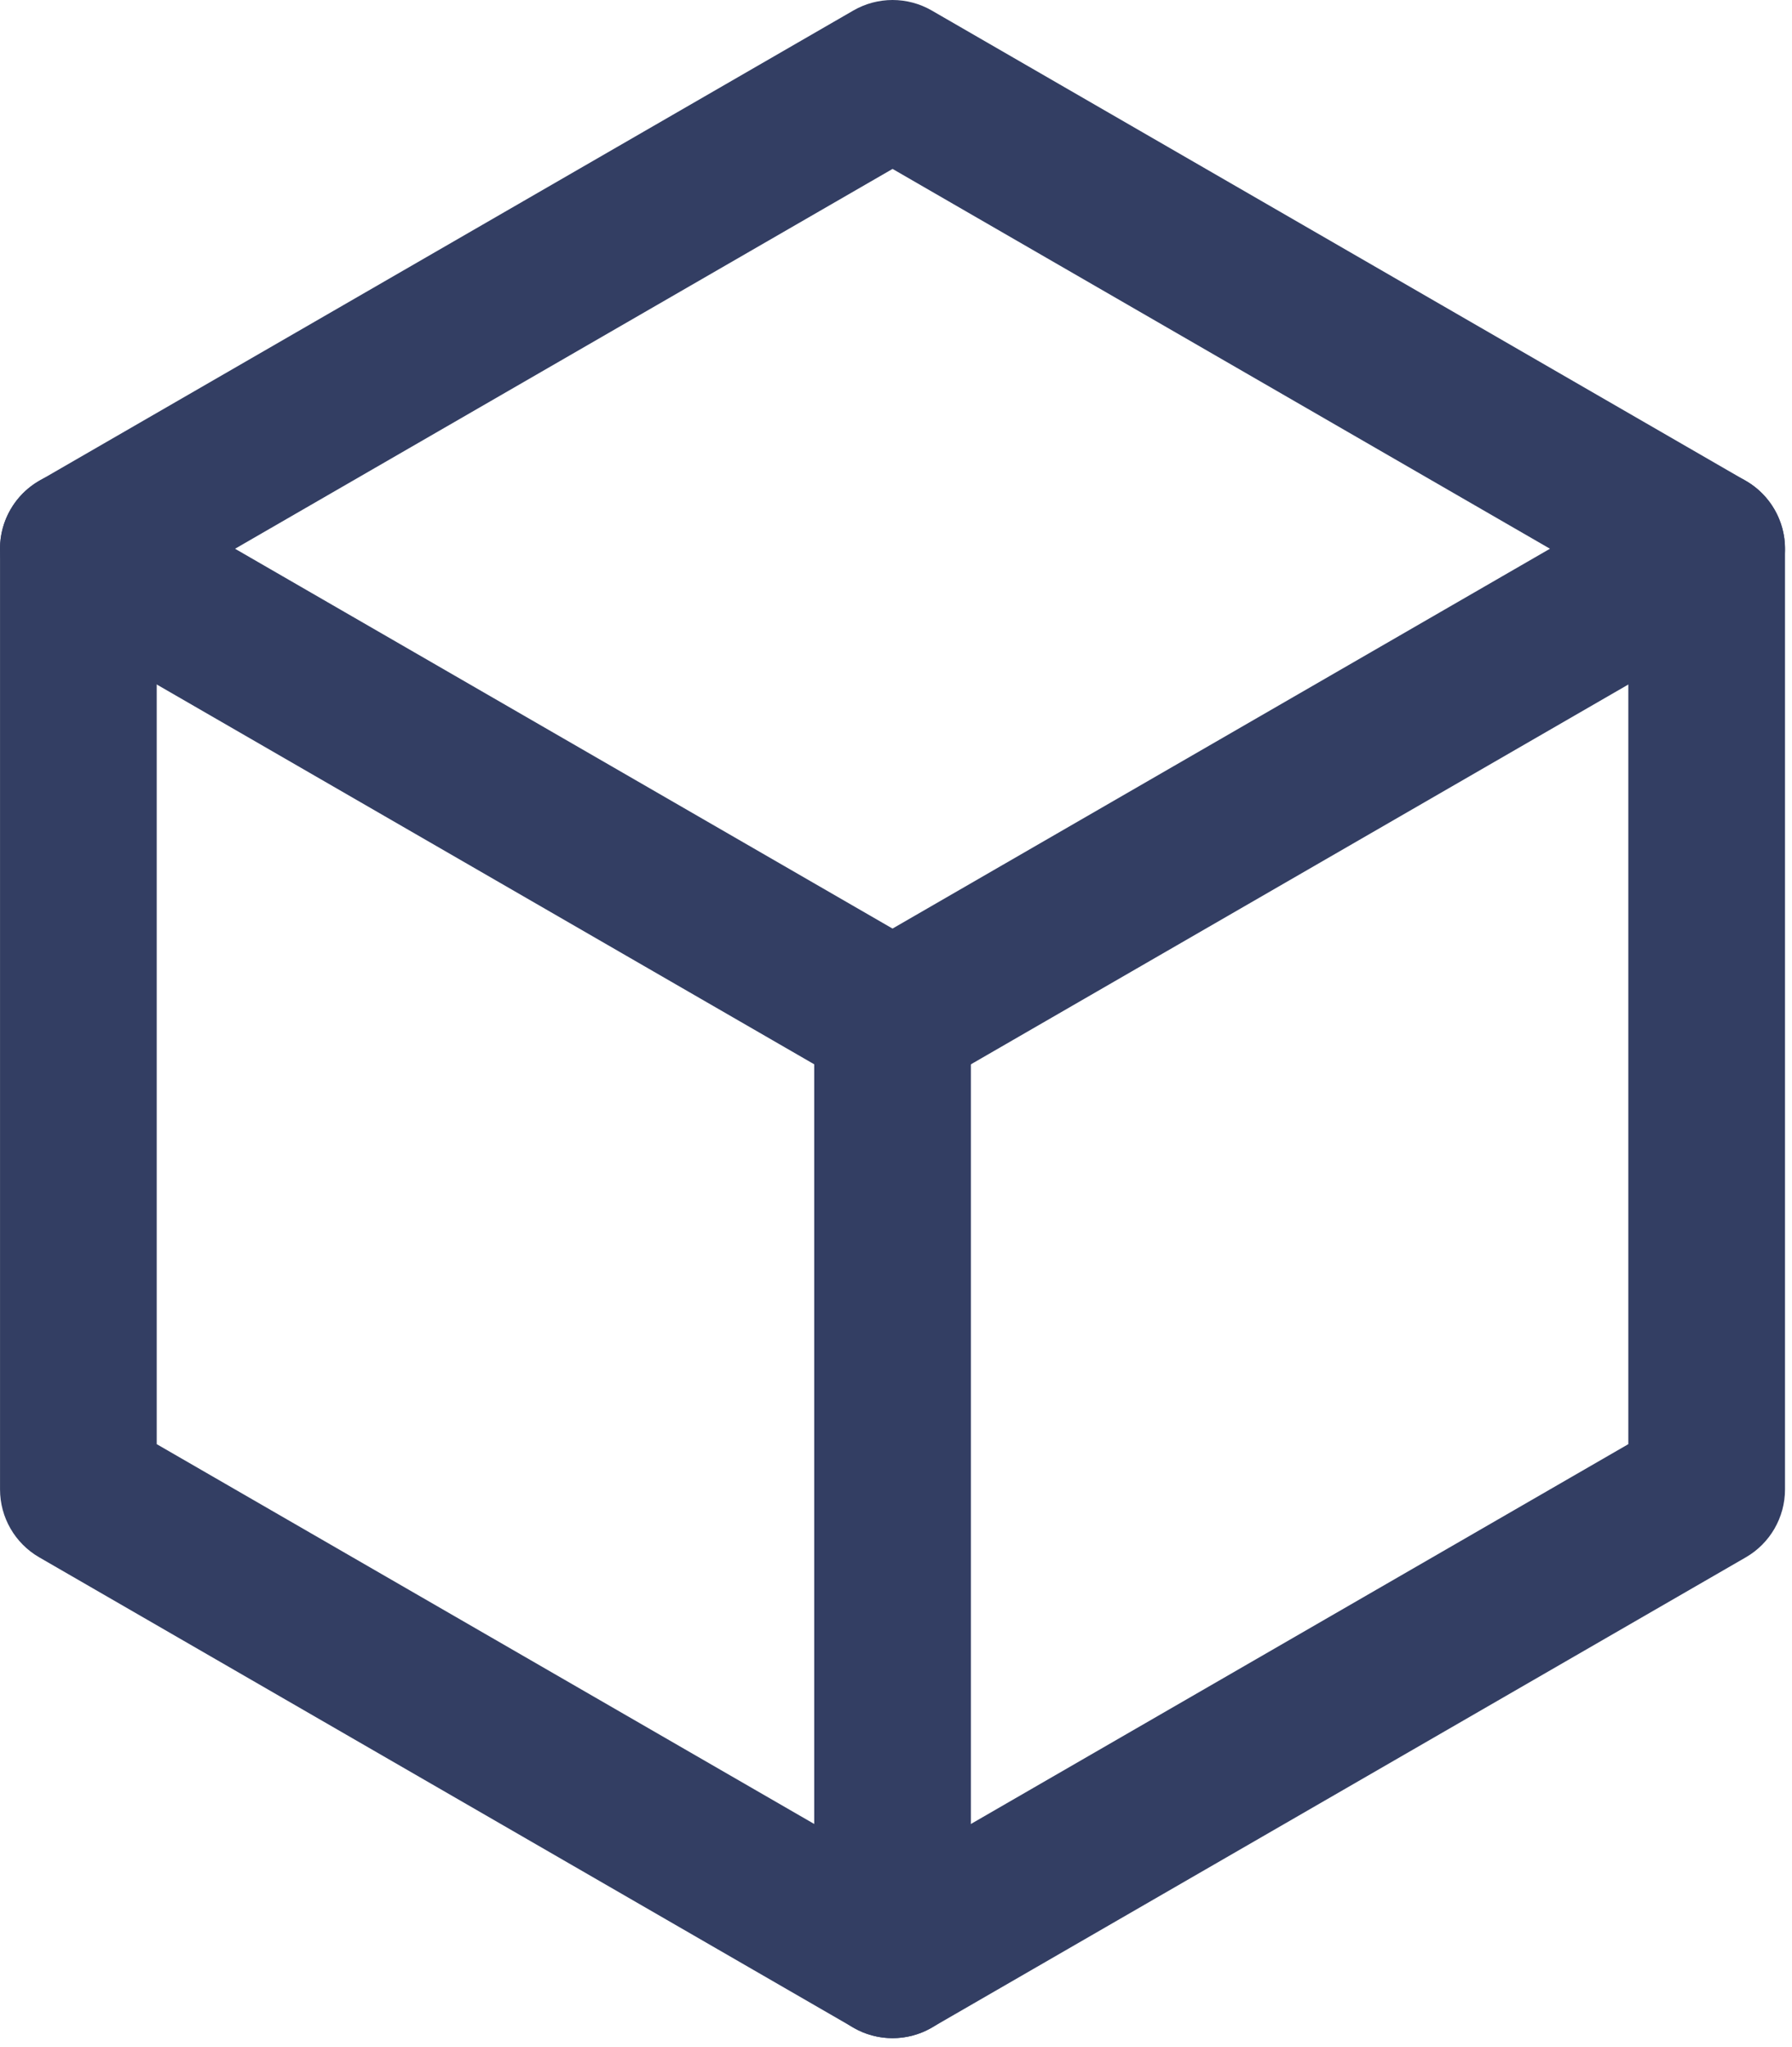 <svg width="198" height="226" viewBox="0 0 198 226" fill="none" xmlns="http://www.w3.org/2000/svg">
<path d="M98.62 225.061C97.122 225.061 95.633 224.676 94.291 223.901L4.331 171.964C1.652 170.419 0.003 167.558 0.003 164.468V60.593C0.003 57.502 1.652 54.642 4.331 53.096L94.291 1.159C96.971 -0.386 100.269 -0.386 102.948 1.159L192.899 53.096C195.578 54.642 197.227 57.502 197.227 60.593V164.468C197.227 167.558 195.578 170.419 192.899 171.964L102.948 223.901C101.606 224.676 100.117 225.061 98.62 225.061ZM17.316 159.469L98.62 206.407L179.915 159.469V65.592L98.62 18.653L17.316 65.592V159.469Z" fill="#333E63"/>
<path d="M98.619 225.061C93.841 225.061 89.963 221.183 89.963 216.405V112.53C89.963 107.752 93.841 103.874 98.619 103.874C103.397 103.874 107.275 107.752 107.275 112.53V216.405C107.275 221.183 103.397 225.061 98.619 225.061Z" fill="#333E63"/>
<path d="M98.61 121.186C97.143 121.186 95.654 120.814 94.291 120.022L4.331 68.085C0.189 65.7 -1.227 60.407 1.158 56.264C3.551 52.123 8.827 50.699 12.982 53.096L102.943 105.034C107.085 107.423 108.5 112.716 106.111 116.858C104.509 119.637 101.601 121.186 98.61 121.186Z" fill="#333E63"/>
<path d="M98.627 121.186C95.637 121.186 92.728 119.633 91.123 116.858C88.733 112.716 90.149 107.423 94.291 105.034L184.242 53.096C188.38 50.699 193.673 52.123 196.067 56.264C198.456 60.407 197.04 65.7 192.898 68.089L102.947 120.026C101.588 120.814 100.095 121.186 98.627 121.186Z" fill="#333E63"/>
</svg>
